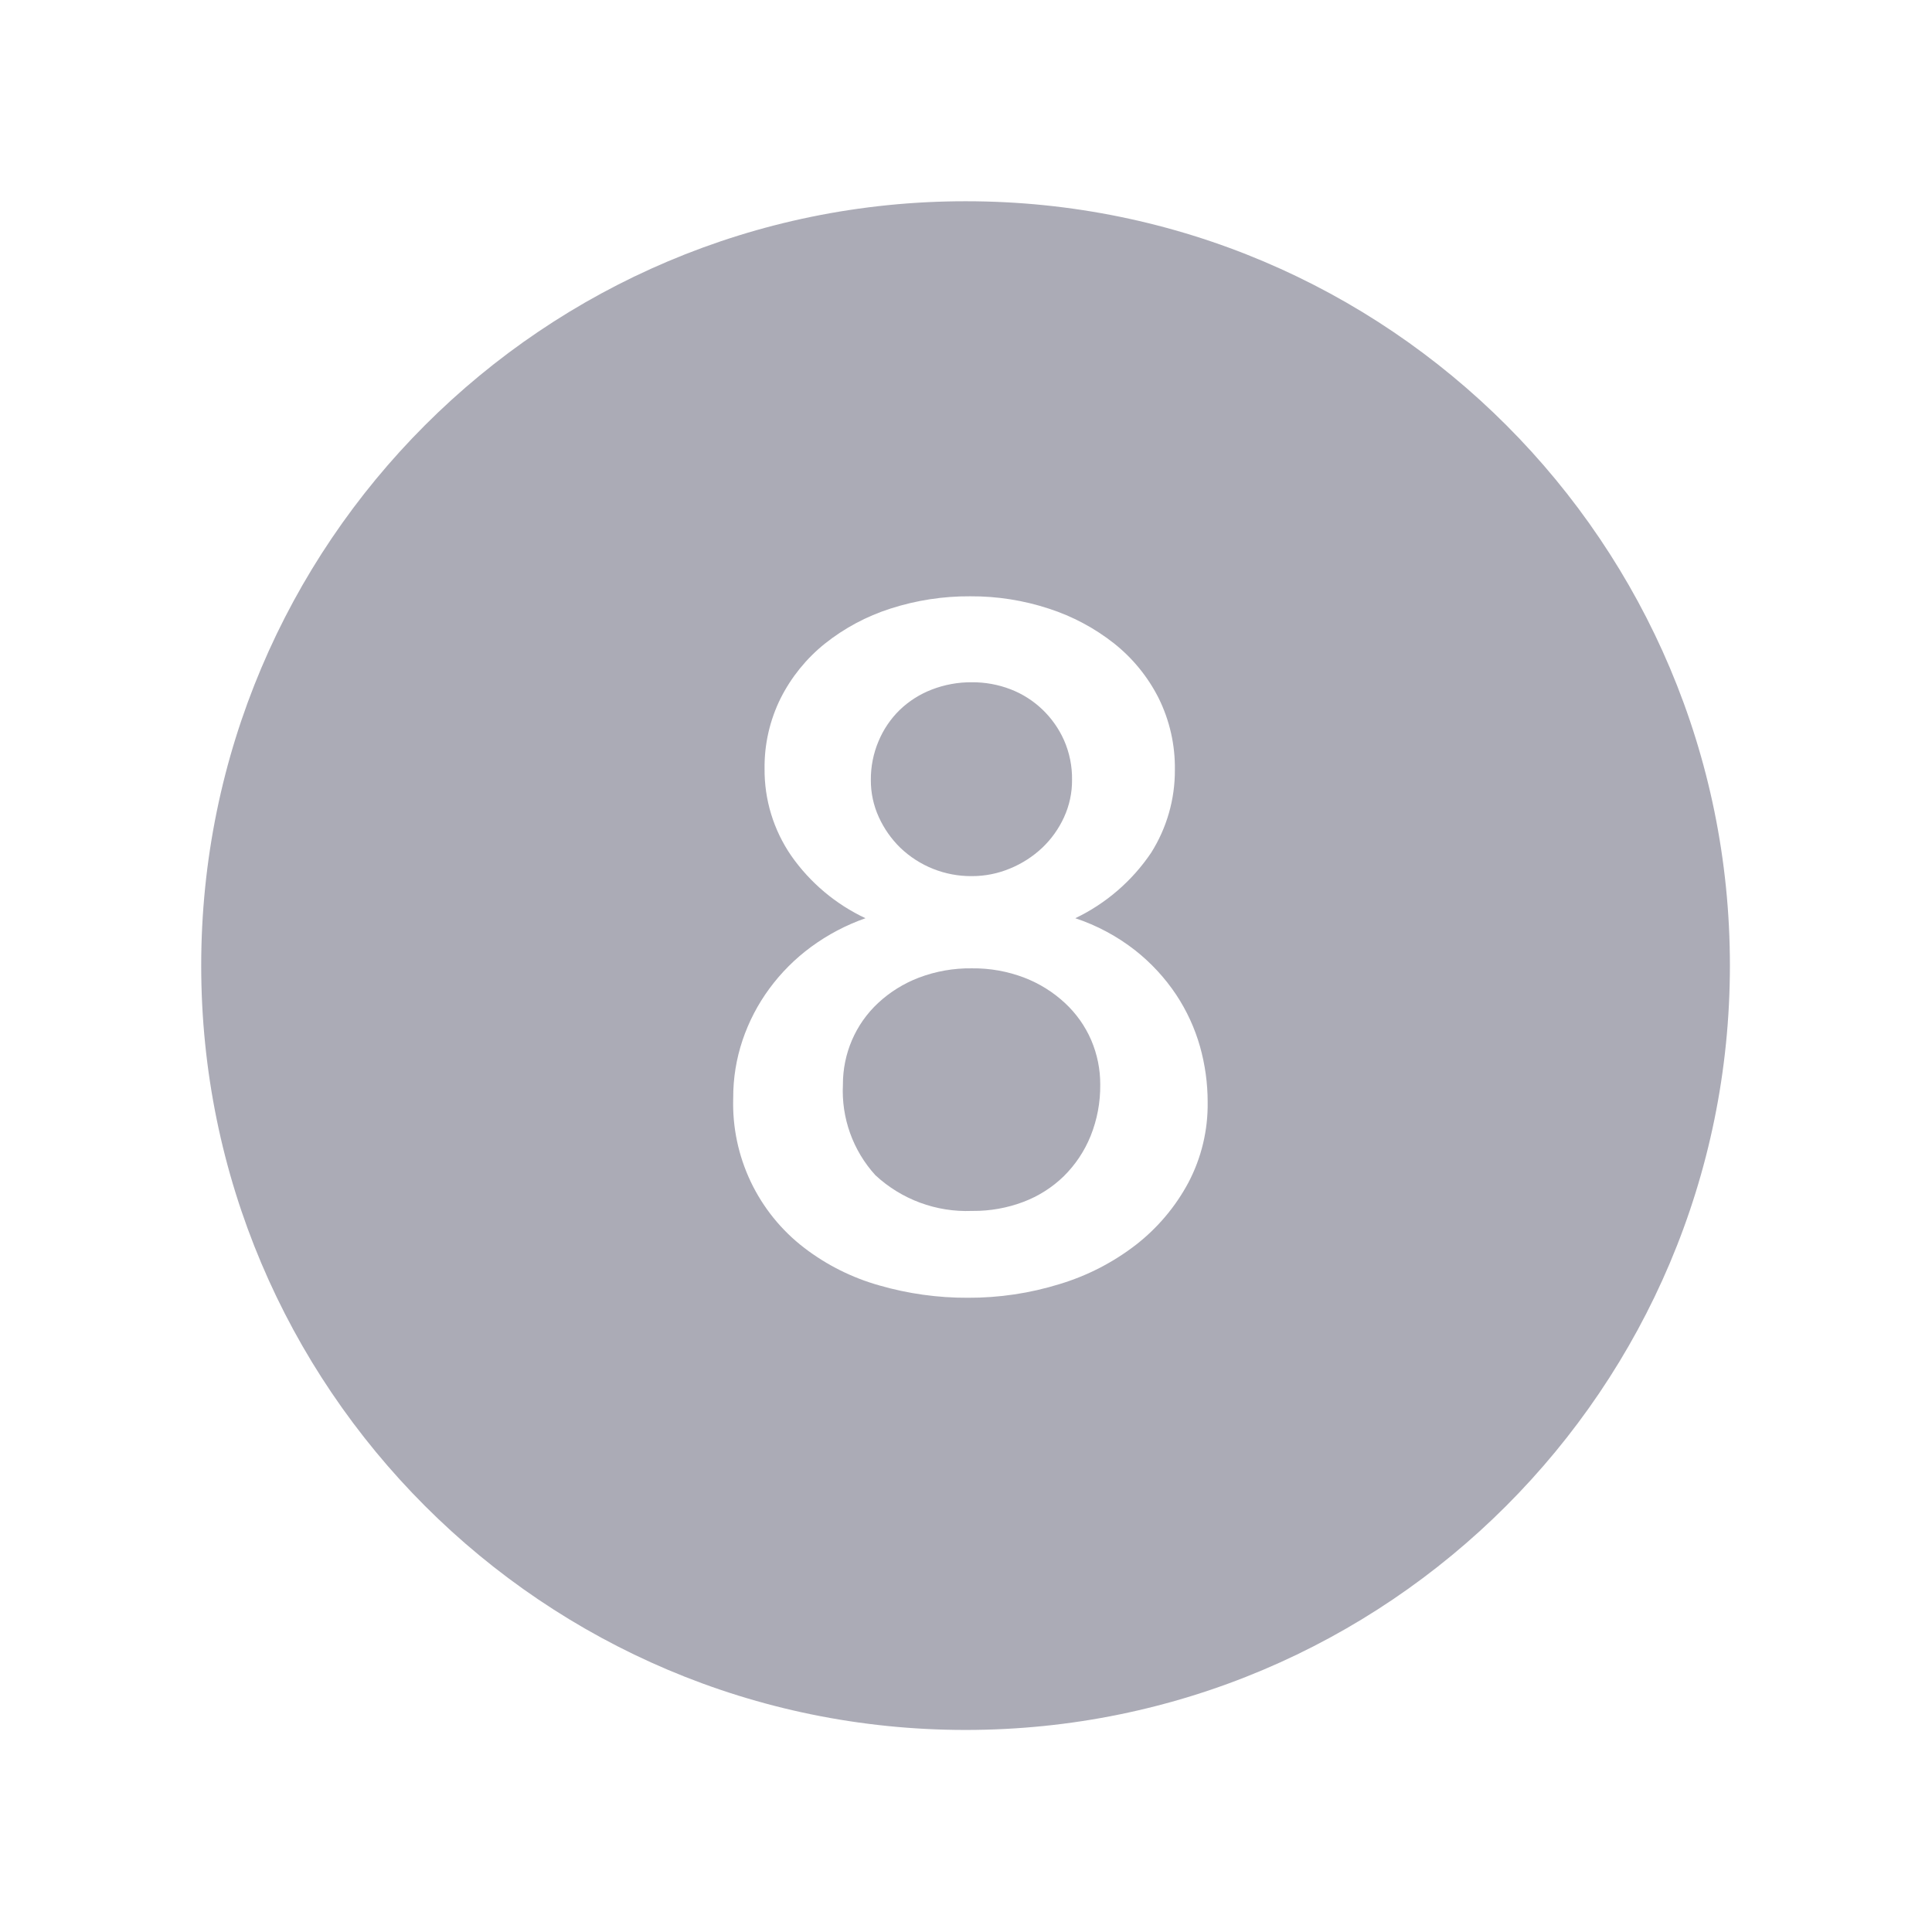 <svg width="96" height="96" xmlns="http://www.w3.org/2000/svg" xmlns:xlink="http://www.w3.org/1999/xlink" xml:space="preserve" overflow="hidden"><g><path d="M52.92 49.843C52.334 49.297 51.648 48.869 50.9 48.581 50.068 48.263 49.183 48.105 48.292 48.116 47.391 48.103 46.495 48.261 45.653 48.581 44.903 48.868 44.216 49.296 43.628 49.843 43.073 50.361 42.632 50.988 42.333 51.685 42.034 52.383 41.881 53.134 41.884 53.893 41.8 55.548 42.38 57.167 43.495 58.393 44.794 59.601 46.522 60.241 48.295 60.17L48.328 60.17C49.19 60.178 50.046 60.026 50.852 59.721 51.603 59.438 52.287 59.003 52.862 58.443 53.435 57.876 53.887 57.198 54.19 56.451 54.517 55.639 54.68 54.77 54.67 53.894 54.674 53.135 54.521 52.384 54.223 51.686 53.922 50.988 53.478 50.36 52.92 49.843Z" fill="#ABABB6"/><path d="M44.734 42.123C45.689 43.039 46.964 43.545 48.287 43.534 48.943 43.536 49.592 43.406 50.197 43.152 50.787 42.909 51.327 42.56 51.791 42.123 52.243 41.693 52.609 41.18 52.869 40.612 53.137 40.029 53.274 39.395 53.269 38.753 53.279 38.073 53.143 37.399 52.869 36.777 52.612 36.203 52.246 35.684 51.791 35.25 51.336 34.816 50.8 34.476 50.213 34.25 49.599 34.014 48.945 33.896 48.287 33.901 47.606 33.896 46.93 34.02 46.295 34.266 45.701 34.495 45.158 34.841 44.7 35.283 44.252 35.722 43.897 36.248 43.655 36.827 43.397 37.436 43.267 38.092 43.272 38.753 43.267 39.395 43.404 40.029 43.672 40.612 43.93 41.177 44.29 41.689 44.734 42.123Z" fill="#ABABB6"/><path d="M47.979 10C27.003 9.999 9.999 27.003 9.998 47.979 9.997 68.955 27.001 85.959 47.977 85.96 68.953 85.96 85.957 68.957 85.958 47.981 85.958 47.98 85.958 47.978 85.958 47.977 85.966 27.011 68.977 10.008 48.011 10 48 10 47.99 10 47.979 10ZM59.045 58.774C58.404 59.967 57.522 61.012 56.455 61.845 55.319 62.725 54.031 63.389 52.655 63.804 51.177 64.263 49.637 64.492 48.089 64.485 46.601 64.491 45.119 64.284 43.689 63.871 42.343 63.492 41.081 62.861 39.97 62.011 37.658 60.242 36.342 57.467 36.433 54.557 36.429 53.581 36.586 52.611 36.897 51.685 37.206 50.77 37.654 49.907 38.226 49.129 38.808 48.336 39.508 47.636 40.3 47.053 41.126 46.446 42.038 45.965 43.005 45.626 41.527 44.932 40.256 43.863 39.319 42.526 38.441 41.253 37.977 39.74 37.991 38.193 37.977 36.98 38.251 35.78 38.791 34.693 39.32 33.645 40.067 32.722 40.982 31.987 41.952 31.213 43.054 30.623 44.236 30.244 45.523 29.828 46.868 29.62 48.221 29.63 49.546 29.623 50.863 29.83 52.121 30.244 53.293 30.623 54.389 31.208 55.357 31.971 56.28 32.703 57.033 33.626 57.566 34.677 58.119 35.79 58.398 37.02 58.379 38.263 58.385 39.717 57.976 41.142 57.2 42.372 56.256 43.773 54.955 44.896 53.431 45.626 54.506 45.983 55.511 46.522 56.403 47.219 57.195 47.843 57.884 48.588 58.444 49.427 58.968 50.219 59.368 51.087 59.627 52 59.88 52.897 60.008 53.824 60.008 54.756 60.029 56.155 59.698 57.537 59.045 58.774Z" fill="#ABABB6"/></g></svg>